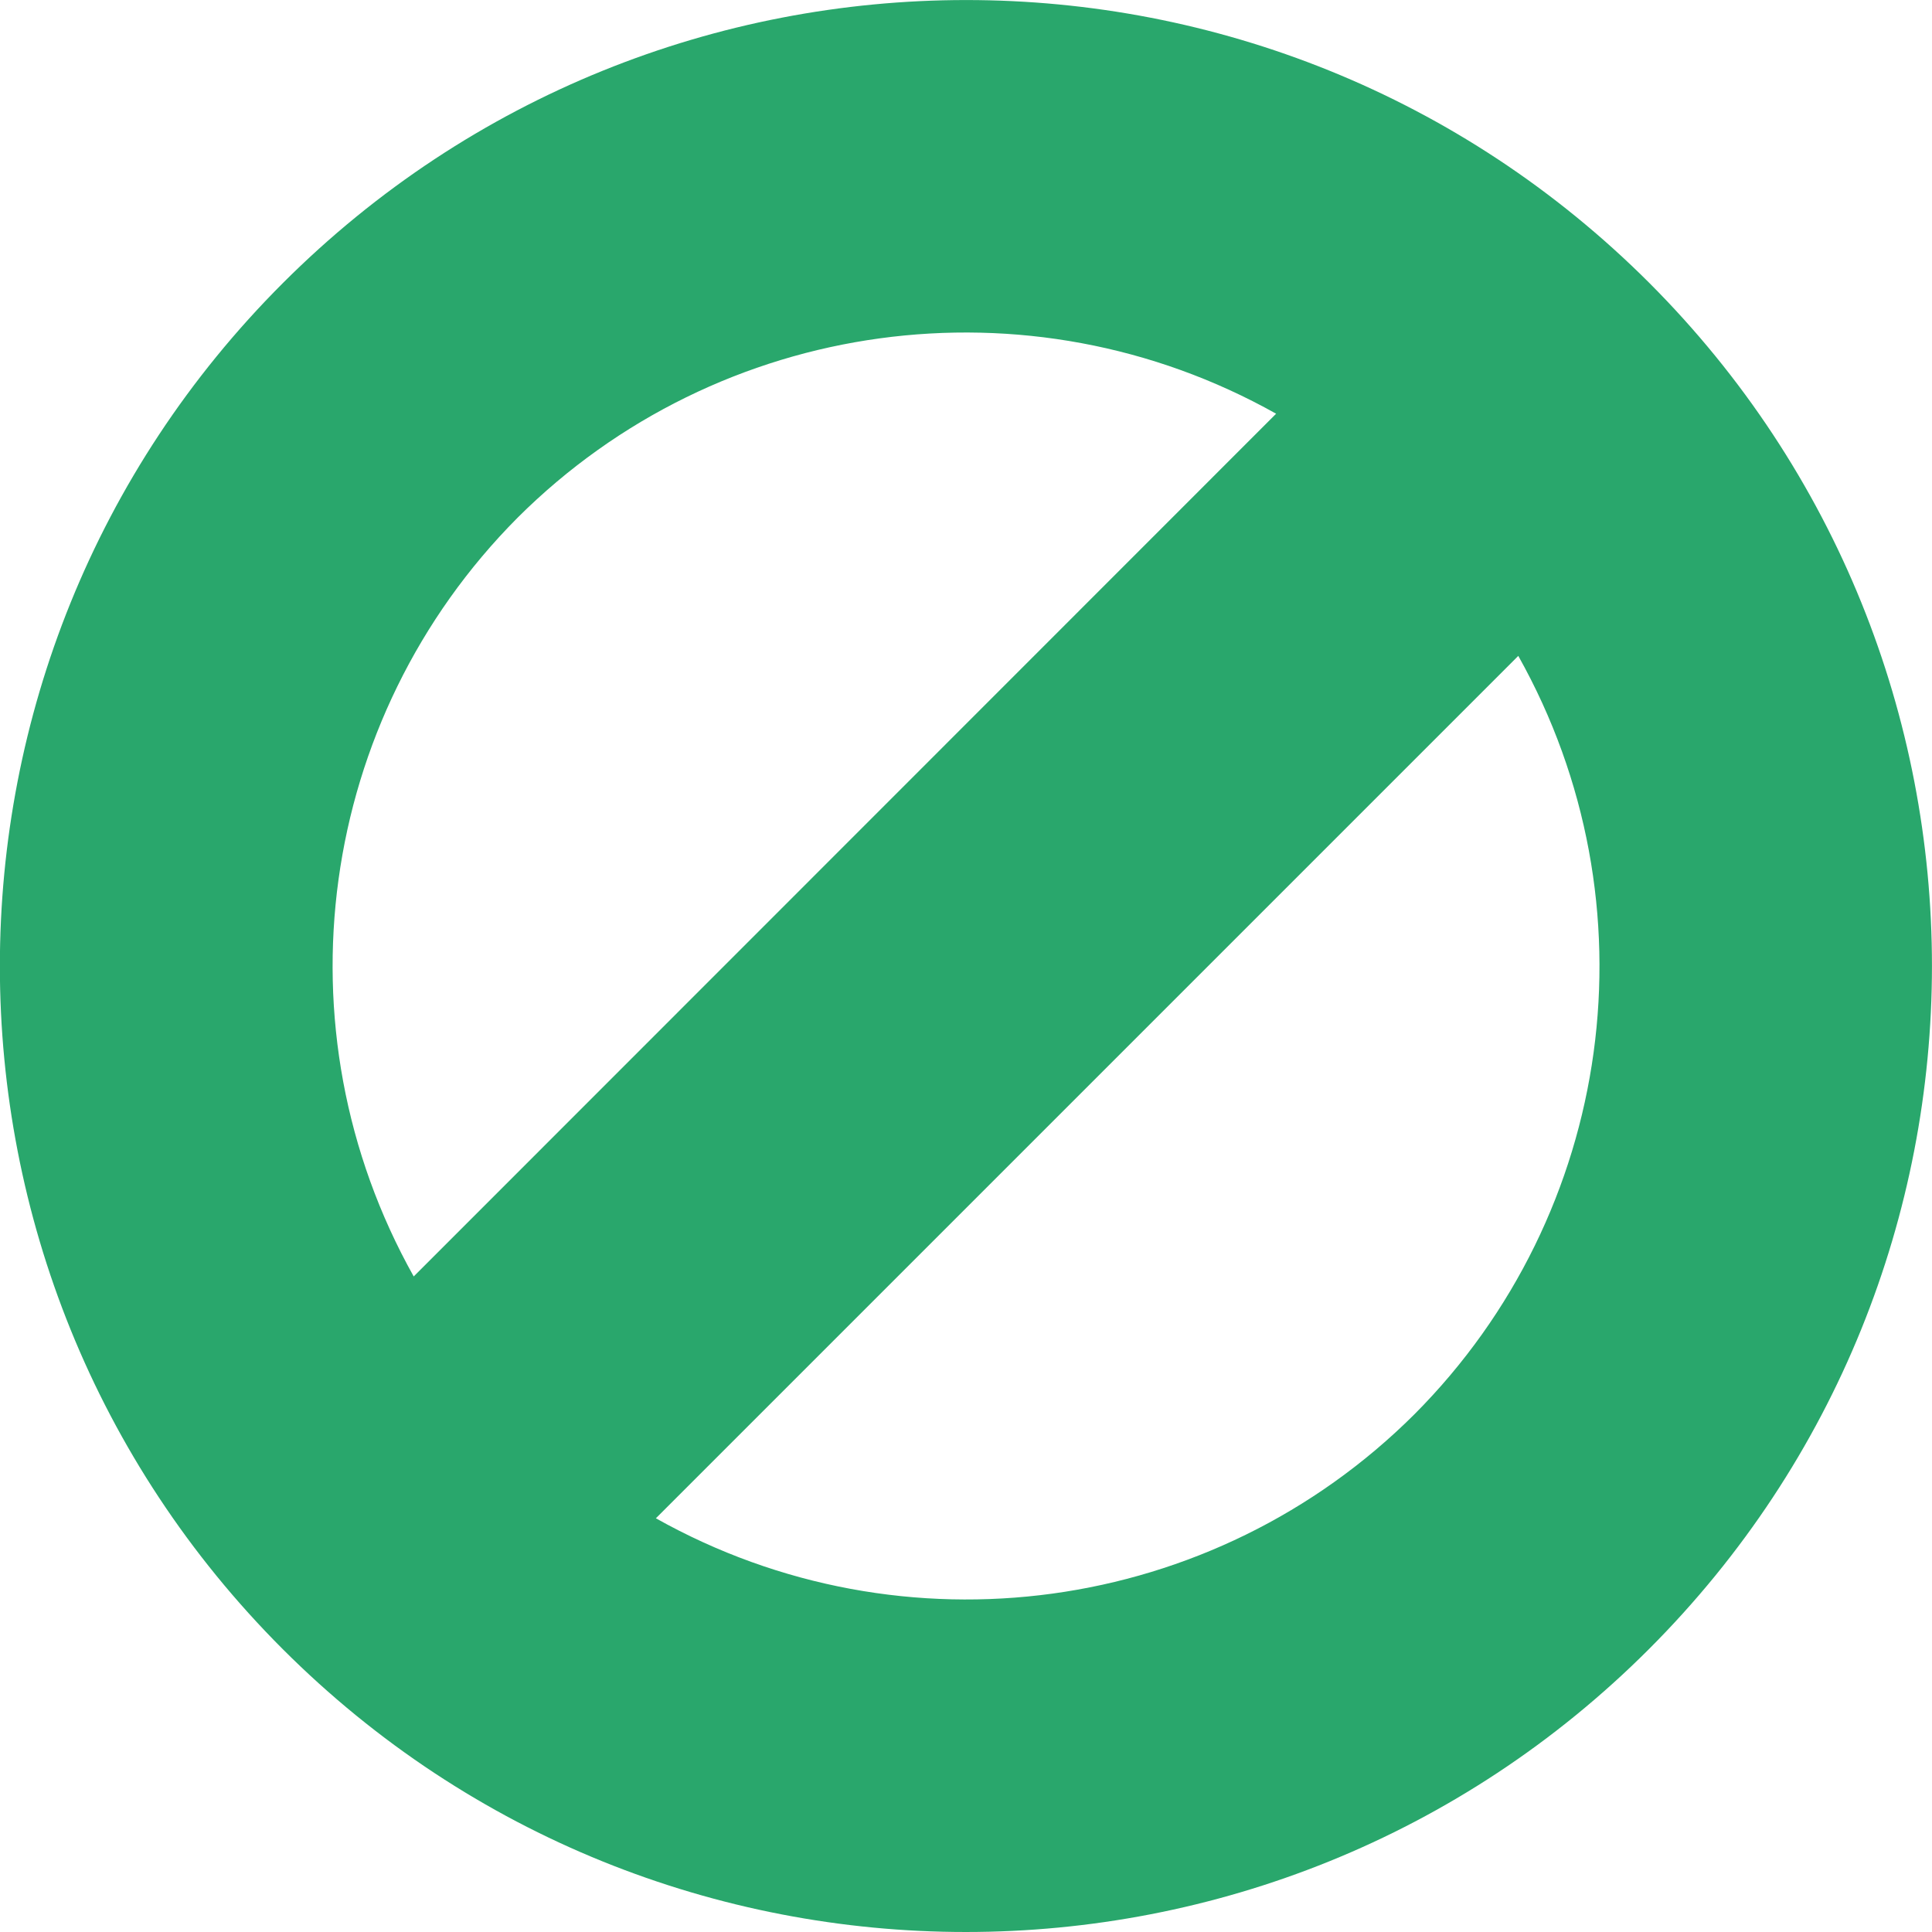 <?xml version="1.0" encoding="utf-8"?>
<!-- Generator: Adobe Illustrator 23.0.3, SVG Export Plug-In . SVG Version: 6.00 Build 0)  -->
<svg version="1.1" id="レイヤー_1" xmlns="http://www.w3.org/2000/svg" xmlns:xlink="http://www.w3.org/1999/xlink" x="0px"
	 y="0px" width="58px" height="58px" viewBox="0 0 58 58" style="enable-background:new 0 0 58 58;" xml:space="preserve">
<style type="text/css">
	.st0{fill:#29A76C;}
</style>
<g id="禁止マークのアイコン" transform="translate(0 0)">
	<path id="パス_484" class="st0" d="M49.51,8.49C38.18-2.83,19.82-2.83,8.49,8.5s-11.32,29.69,0,41.01
		c11.32,11.32,29.69,11.32,41.01,0C60.83,38.18,60.83,19.82,49.51,8.49C49.51,8.5,49.51,8.49,49.51,8.49z M15.54,15.54
		c6.04-6.02,15.34-7.29,22.77-3.12L12.42,38.32C8.25,30.88,9.53,21.58,15.54,15.54z M42.46,42.46c-6.04,6.02-15.34,7.29-22.77,3.12
		l25.89-25.89C49.75,27.12,48.48,36.42,42.46,42.46z"/>
</g>
</svg>
